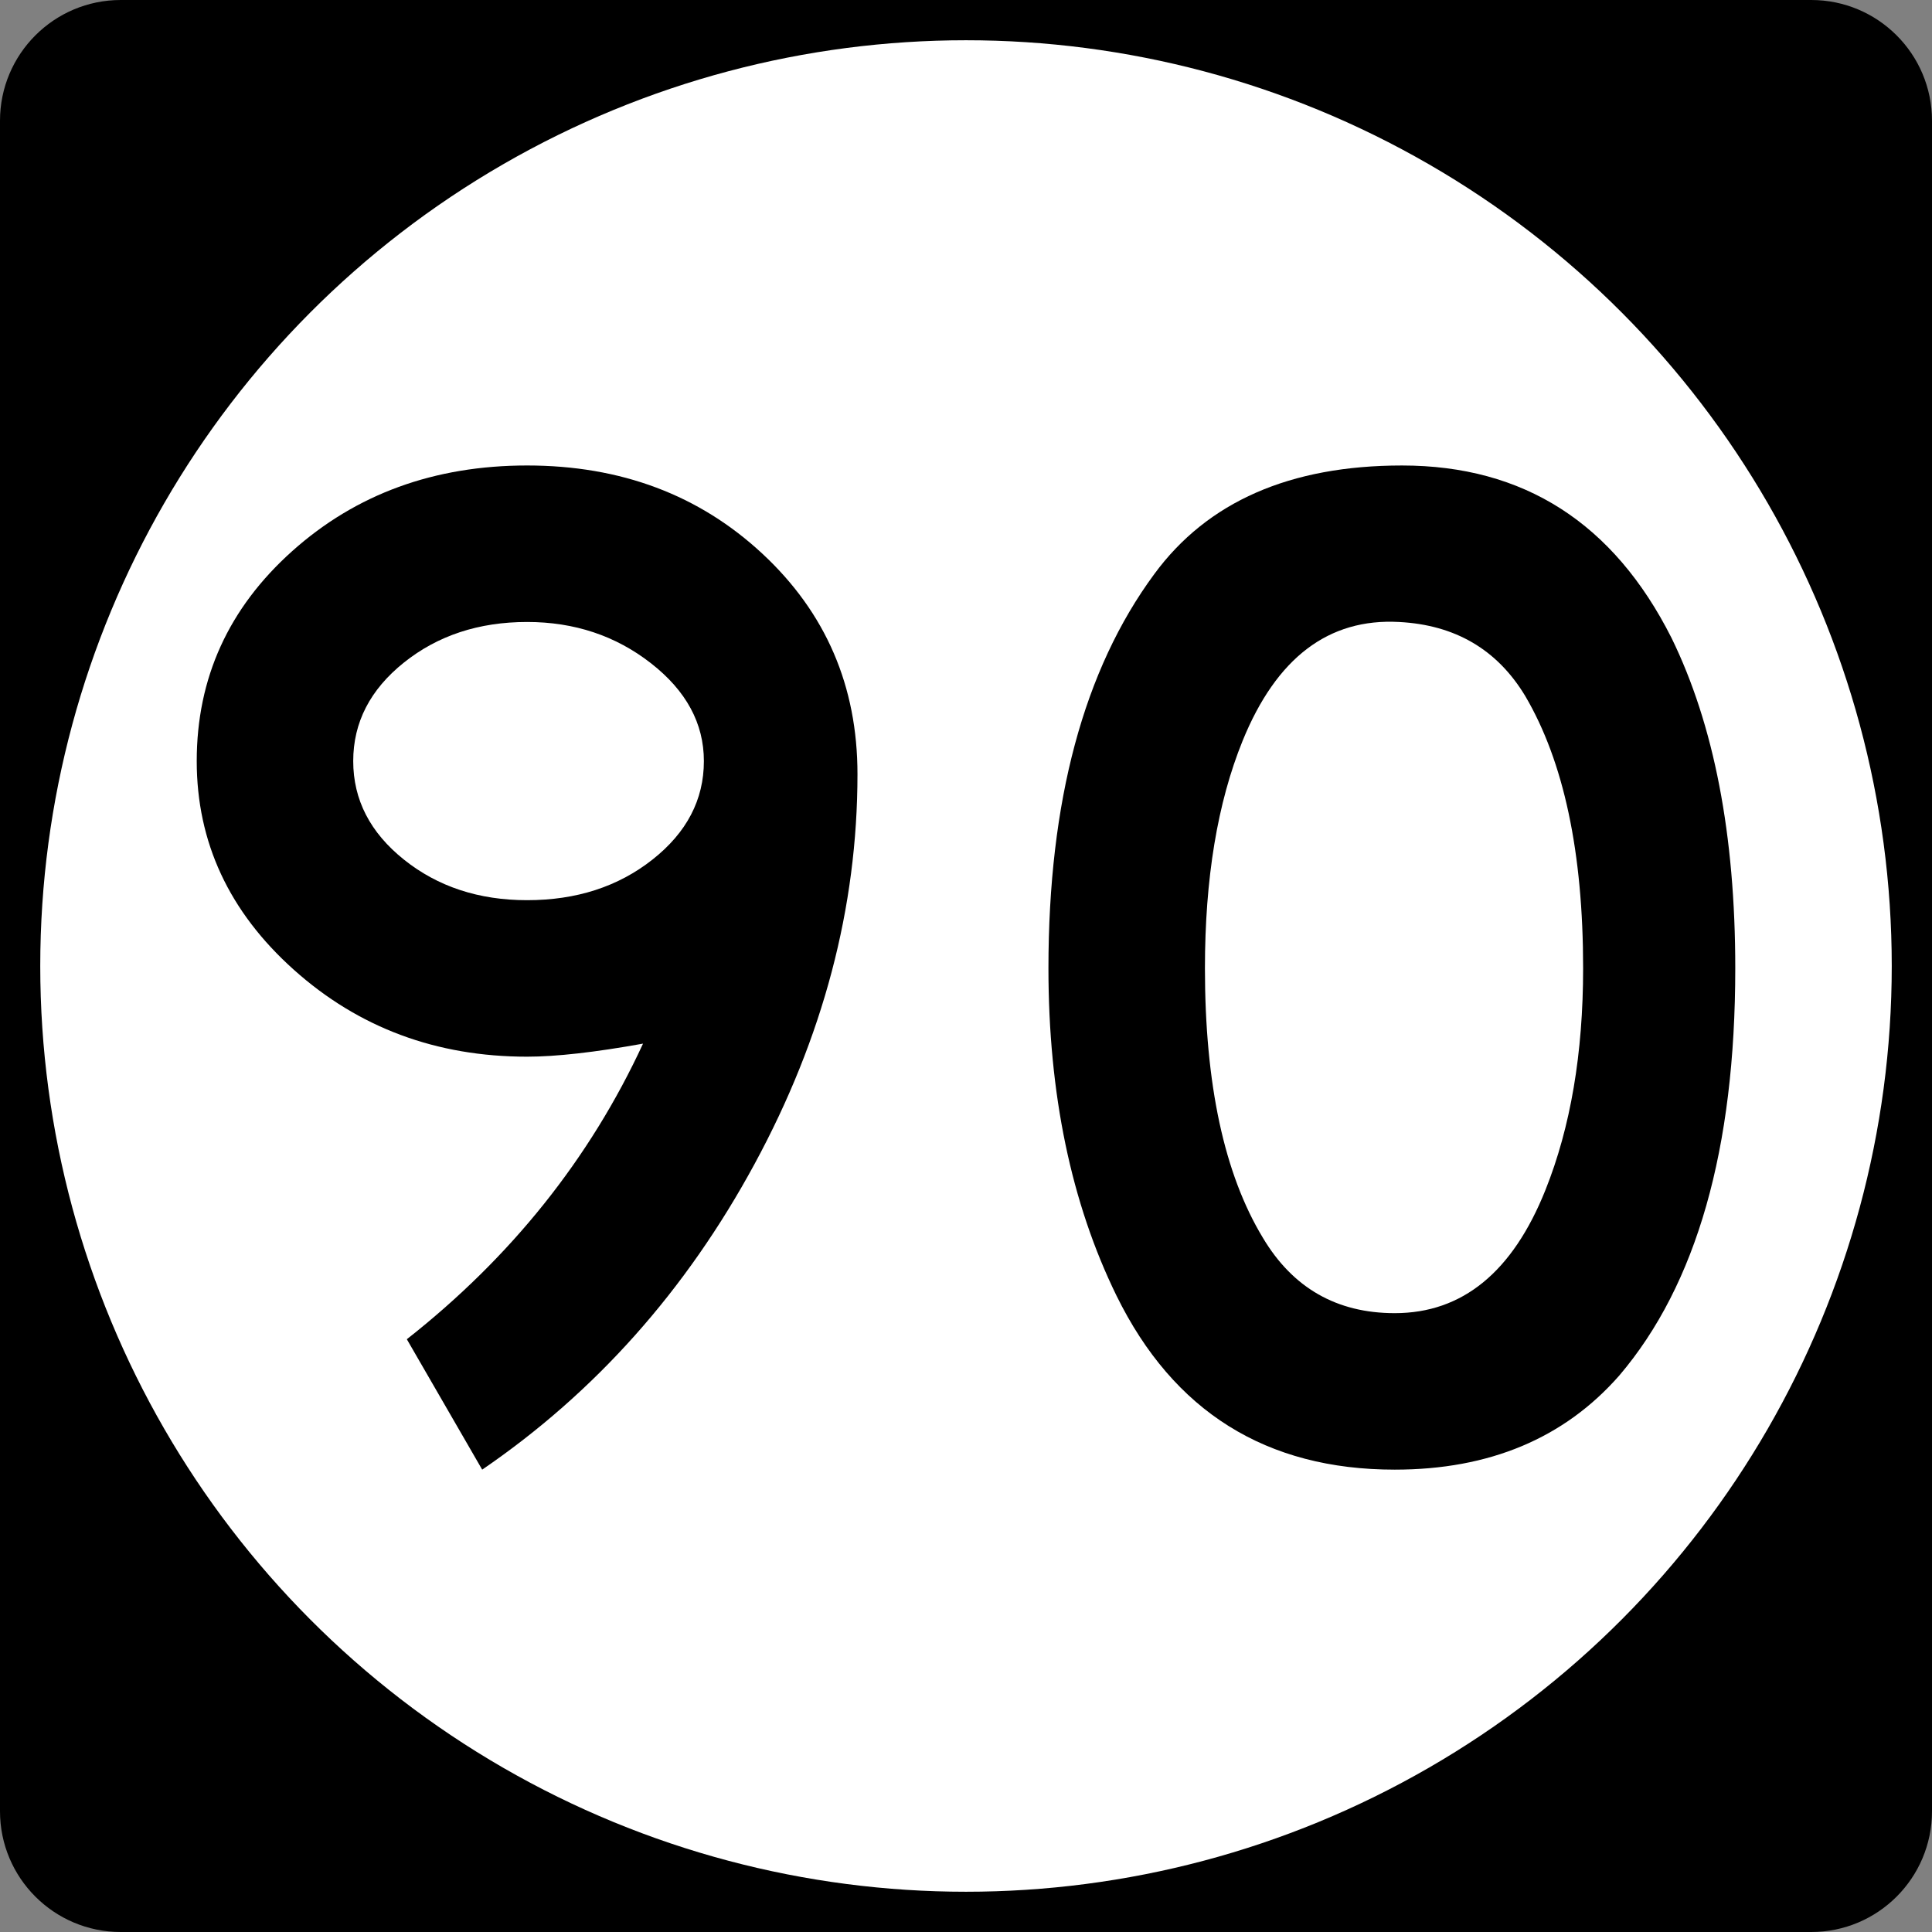 <?xml version="1.0" encoding="utf-8"?>
<!-- Generator: Adobe Illustrator 12.0.0, SVG Export Plug-In . SVG Version: 6.00 Build 51448)  -->
<!DOCTYPE svg PUBLIC "-//W3C//DTD SVG 1.1//EN" "http://www.w3.org/Graphics/SVG/1.1/DTD/svg11.dtd">
<svg  version="1.1" id="Layer_1" xmlns="http://www.w3.org/2000/svg" xmlns:xlink="http://www.w3.org/1999/xlink" width="192" height="192" viewBox="0 0 192 192"
	 overflow="visible" enable-background="new 0 0 192 192" xml:space="preserve">
<rect x="0" y="0" width="192" height="192" fill="#808080" stroke="none"/>
<g>
	<path d="M0,12C0,5.373,5.373,0,12,0h168c6.627,0,12,5.373,12,12v168c0,6.627-5.373,12-12,12H12
		c-6.627,0-12-5.373-12-12V12L0,12z"/>
	<path d="M96,96"/>
</g>
<g>
	<circle fill="#FFFFFF" cx="96" cy="96" r="92"/>
	<path fill="#FFFFFF" d="M96,96"/>
</g>
<g>
	<path fill-rule="evenodd" clip-rule="evenodd" d="M85.215,76.931c0,13.248-3.408,26.161-10.224,38.737
		c-6.816,12.575-15.84,22.703-27.072,30.383l-7.488-12.959
		c10.368-8.16,18.192-17.953,23.473-29.377c-4.8,0.864-8.641,1.297-11.521,1.297
		c-9.024,0-16.752-2.881-23.184-8.641c-6.432-5.76-9.648-12.672-9.648-20.736
		c0-8.256,3.168-15.216,9.504-20.88c6.336-5.664,14.112-8.496,23.328-8.496
		c9.312,0,17.112,2.928,23.4,8.784C82.071,60.899,85.215,68.195,85.215,76.931z
		 M69.951,75.635c0-3.744-1.752-6.984-5.256-9.72
		c-3.504-2.736-7.608-4.104-12.312-4.104c-4.8,0-8.88,1.344-12.24,4.032
		s-5.04,5.952-5.04,9.792s1.68,7.104,5.04,9.792s7.44,4.032,12.24,4.032
		c4.896,0,9.048-1.344,12.456-4.032S69.951,79.475,69.951,75.635z"/>
	<path fill-rule="evenodd" clip-rule="evenodd" d="M172.449,96.227c0,17.953-3.84,31.441-11.521,40.465
		c-5.472,6.24-12.911,9.359-22.319,9.359c-12.769,0-21.984-5.76-27.648-17.279
		c-4.512-9.217-6.768-20.064-6.768-32.545c0-16.607,3.504-29.664,10.512-39.167
		c5.28-7.2,13.488-10.8,24.624-10.8c12.096,0,21.024,5.712,26.784,17.136
		C170.337,72.035,172.449,82.979,172.449,96.227z M157.329,96.227
		c0-11.52-1.92-20.543-5.76-27.071c-2.784-4.608-6.96-7.056-12.528-7.344
		c-7.008-0.384-12.191,3.552-15.552,11.808c-2.496,6.144-3.744,13.68-3.744,22.607
		c0,11.521,1.92,20.449,5.76,26.785C128.48,128.004,132.85,130.5,138.609,130.5
		c6.72,0,11.712-4.08,14.976-12.24C156.081,112.02,157.329,104.676,157.329,96.227
		z"/>
</g>
</svg>

